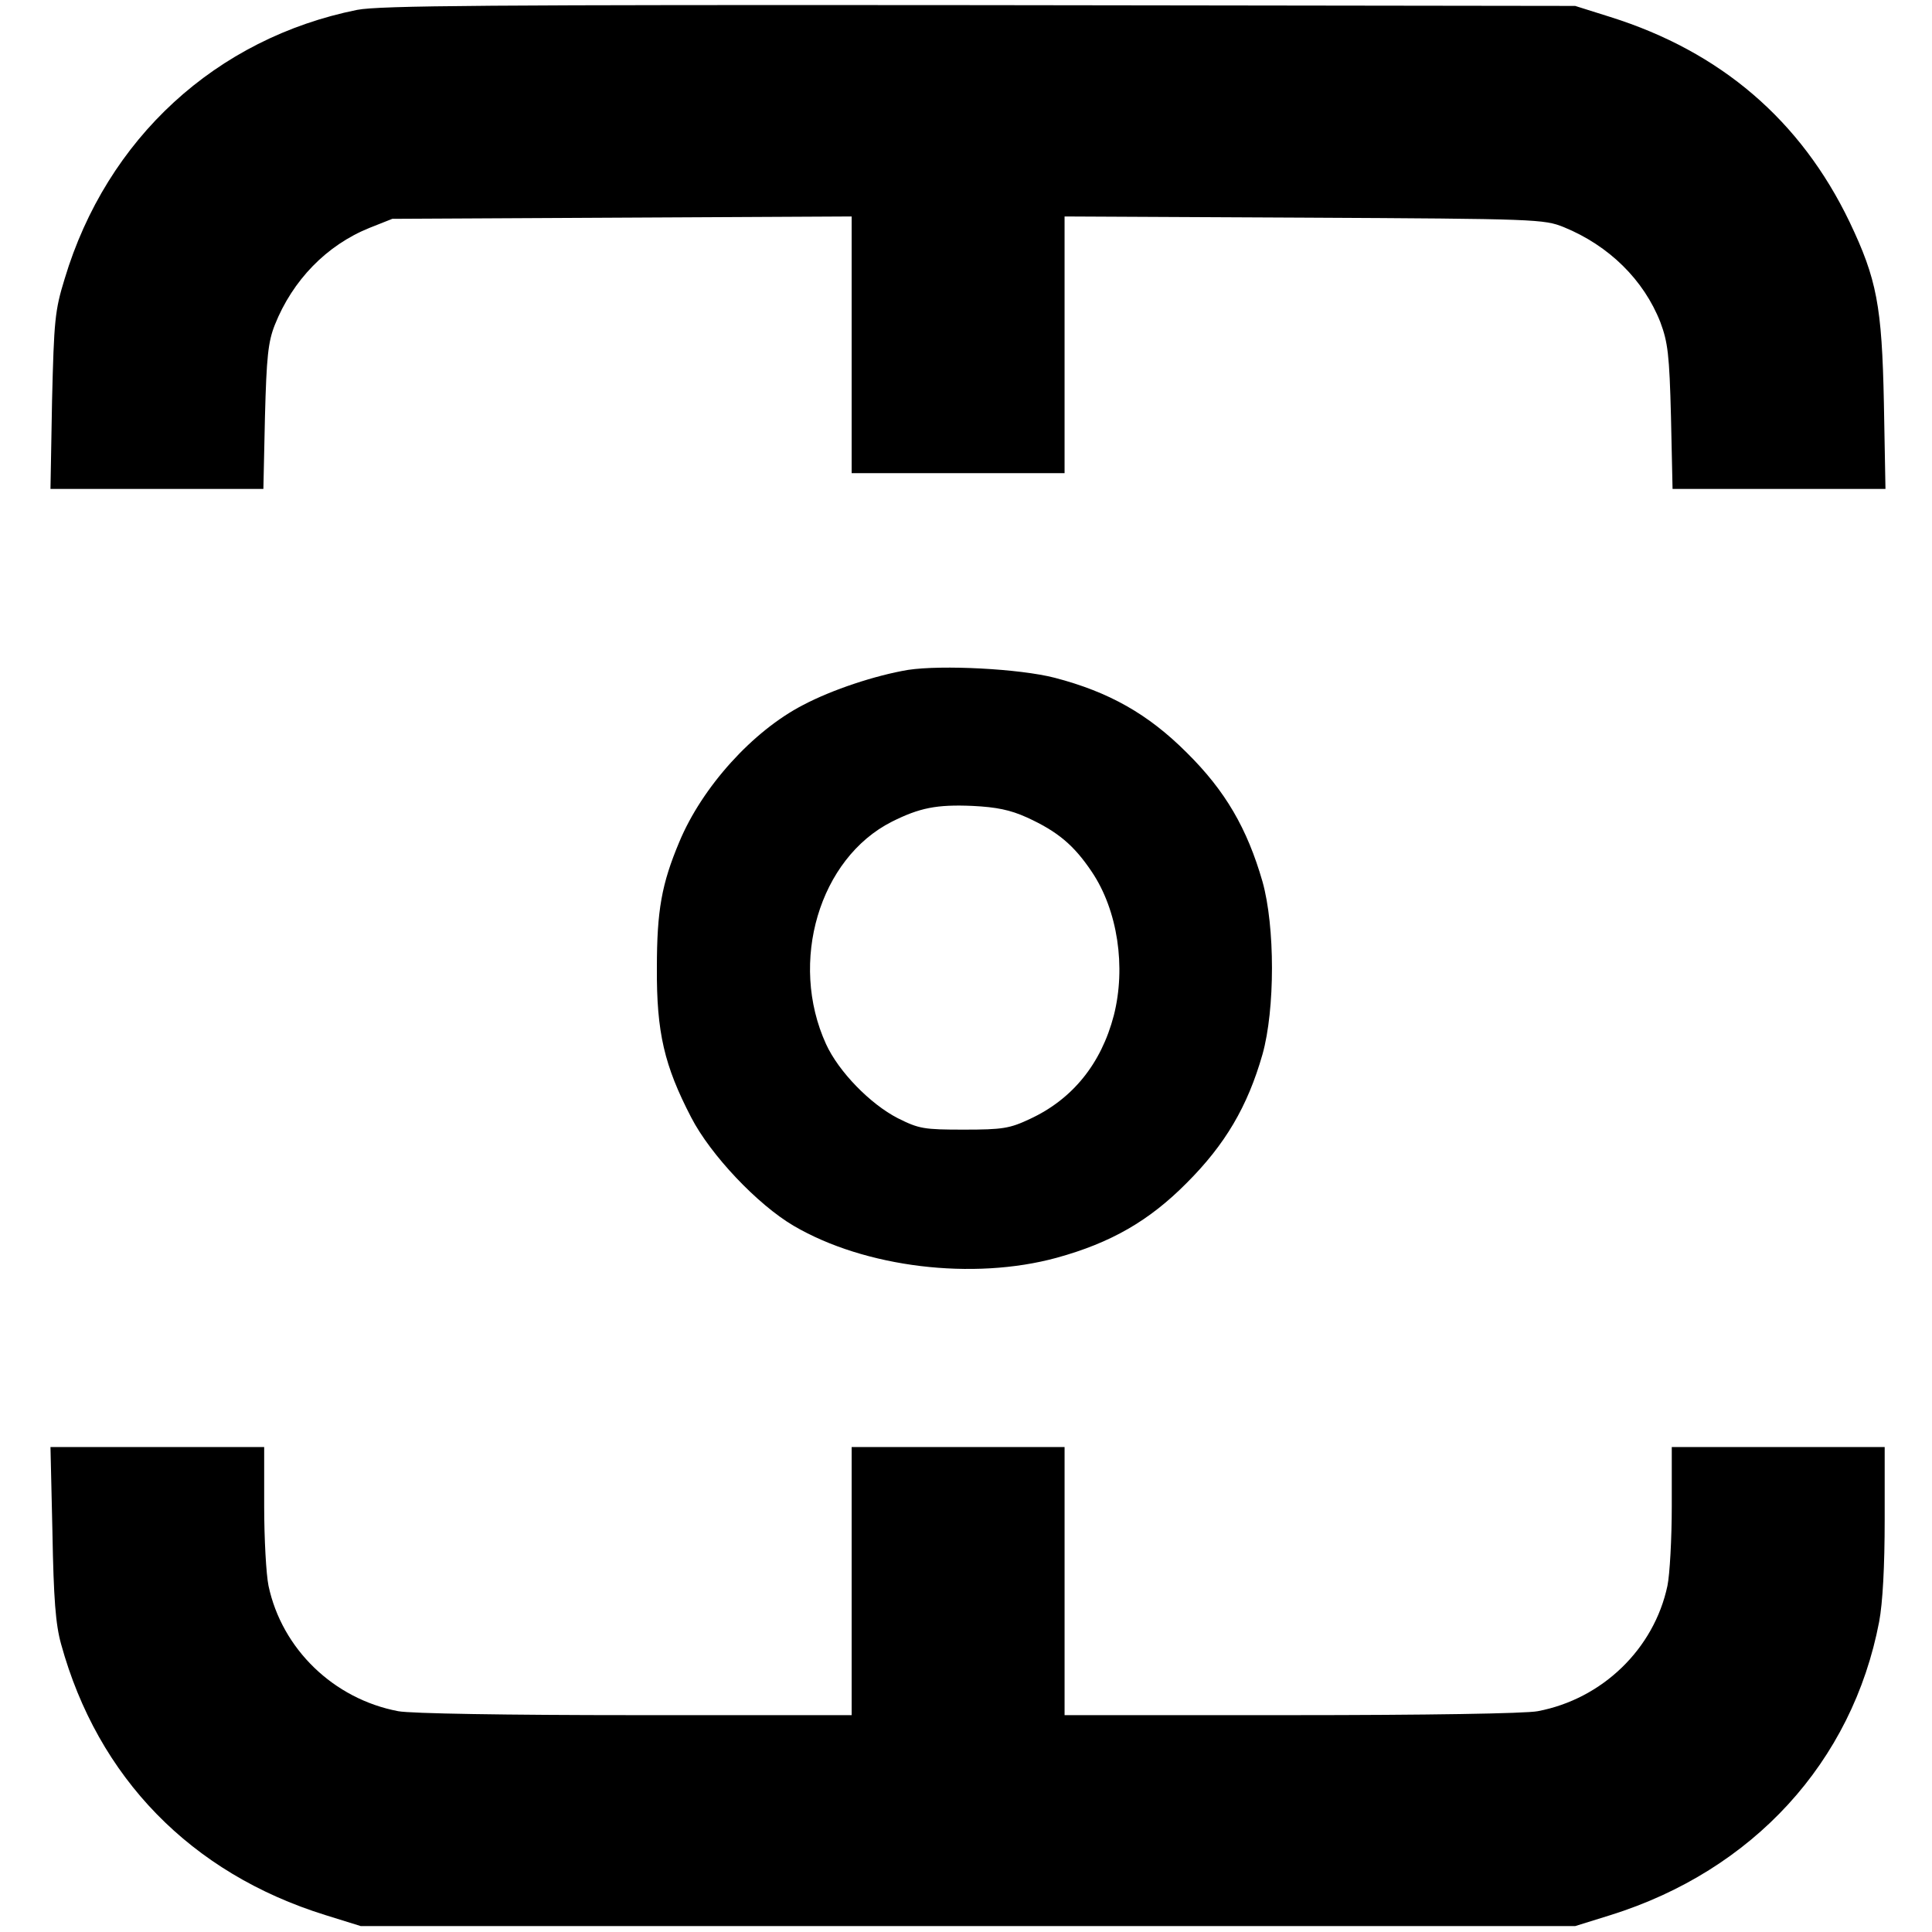 <?xml version="1.0" standalone="no"?>
<!DOCTYPE svg PUBLIC "-//W3C//DTD SVG 20010904//EN"
 "http://www.w3.org/TR/2001/REC-SVG-20010904/DTD/svg10.dtd">
<svg version="1.0" xmlns="http://www.w3.org/2000/svg"
 width="490pt" height="490pt" viewBox="0 0 490 490"
 preserveAspectRatio="xMidYMid meet">
<g transform="translate(0,490) scale(0.1,-0.1)"
fill="#000000" stroke="none">
<path d="M906 4875 c-358 -72 -635 -326 -742 -682 -25 -81 -27 -106 -32 -310
l-4 -223 270 0 270 0 4 183 c4 152 8 190 25 233 45 113 131 202 240 246 l58
23 583 3 582 3 0 -326 0 -325 270 0 270 0 0 325 0 326 608 -3 c590 -3 608 -4
658 -24 115 -47 203 -134 245 -241 19 -51 23 -82 27 -240 l4 -183 270 0 270 0
-4 218 c-5 247 -18 314 -87 459 -124 258 -327 432 -607 520 l-89 28 -1510 2
c-1247 1 -1522 -1 -1579 -12z"/>
<path d="M2303 3201 c-83 -14 -192 -50 -266 -89 -128 -66 -256 -208 -314 -347
-45 -107 -57 -174 -57 -320 -1 -164 19 -248 87 -379 49 -95 168 -221 260 -275
181 -106 455 -139 667 -81 138 38 235 94 330 190 97 97 154 193 192 326 32
114 32 324 0 438 -39 135 -94 230 -192 327 -98 98 -197 154 -335 190 -89 23
-286 33 -372 20z m301 -374 c79 -36 120 -71 165 -138 66 -98 87 -242 56 -364
-32 -123 -105 -213 -213 -263 -51 -24 -69 -27 -167 -27 -102 0 -114 2 -168 29
-70 36 -150 118 -182 188 -95 208 -17 471 167 564 70 35 113 44 205 40 60 -3
95 -10 137 -29z"/>
<path d="M133 1013 c3 -168 8 -233 22 -283 93 -338 329 -581 670 -687 l90 -28
1540 0 1540 0 90 28 c361 113 613 388 681 744 9 48 14 140 14 259 l0 184 -270
0 -270 0 0 -150 c0 -82 -5 -173 -11 -202 -34 -160 -165 -287 -329 -318 -31 -6
-283 -10 -626 -10 l-574 0 0 340 0 340 -270 0 -270 0 0 -340 0 -340 -549 0
c-326 0 -570 4 -601 10 -164 31 -295 158 -329 318 -6 29 -11 120 -11 202 l0
150 -271 0 -271 0 5 -217z"/>
</g>
</svg>
